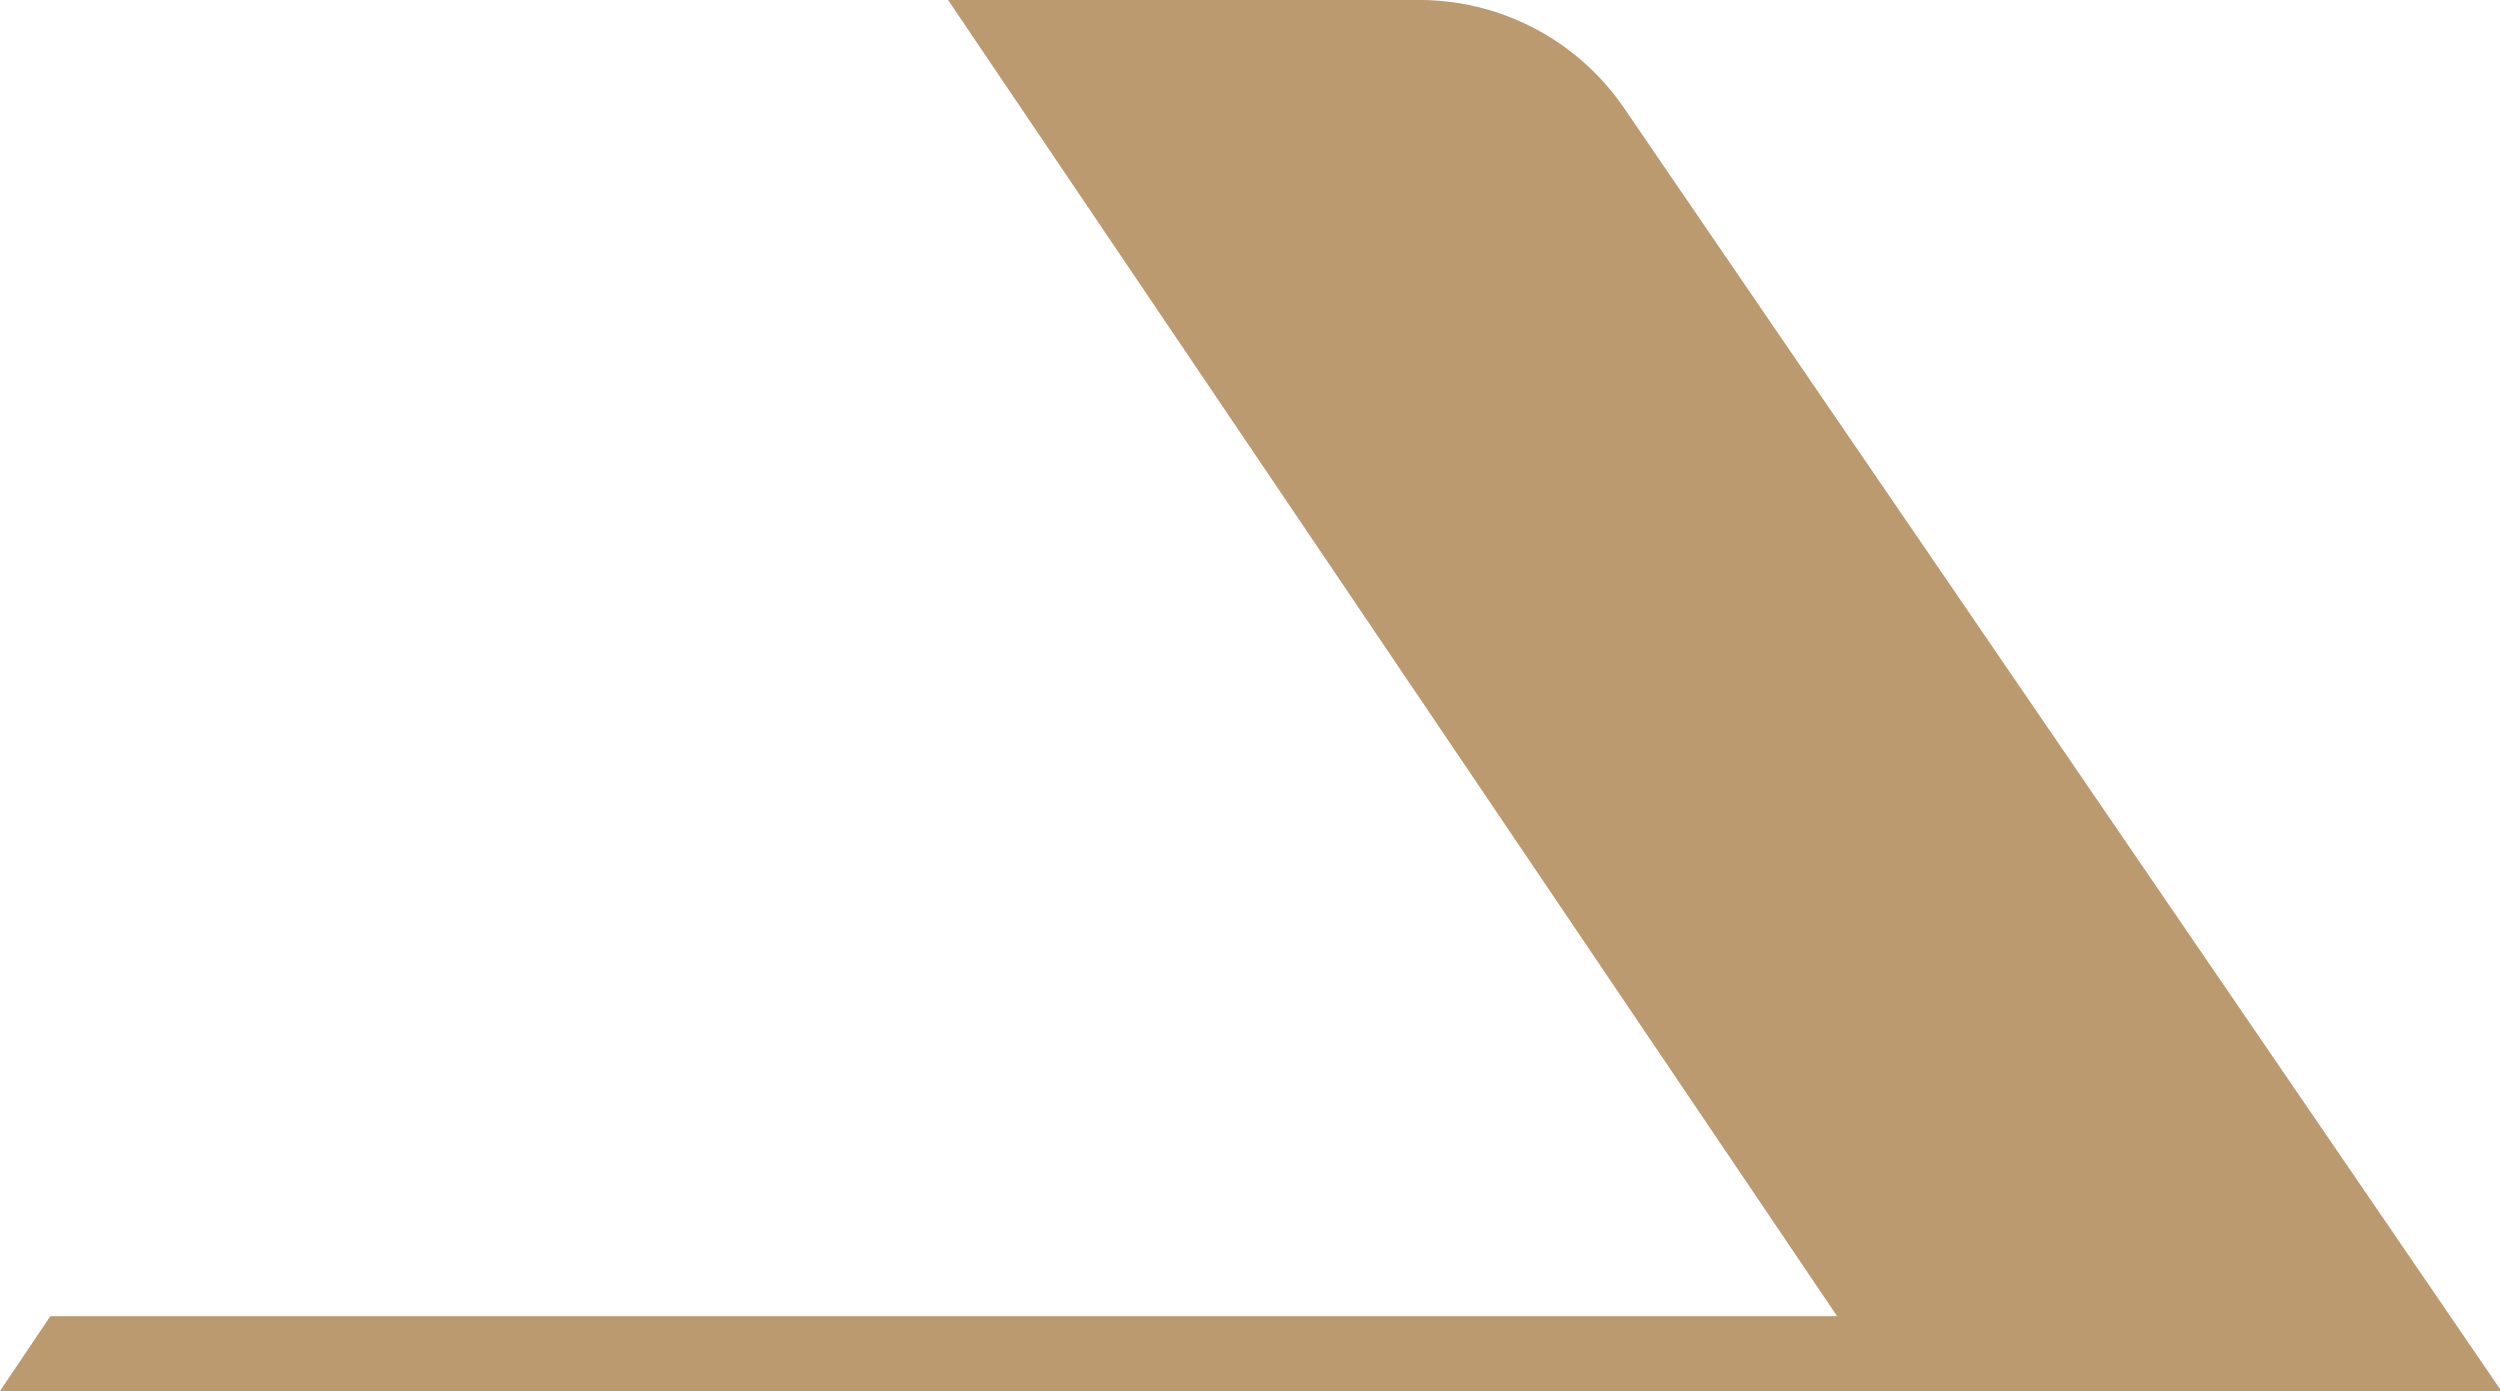 <svg xmlns="http://www.w3.org/2000/svg" viewBox="0 0 91.95 51.16"><defs><style>.cls-1{fill:#bb9a6f;}</style></defs><g id="Layer_2" data-name="Layer 2"><g id="Layer_1-2" data-name="Layer 1"><path class="cls-1" d="M1.85,48.41H67.57L34.87,0H52.23a9.12,9.12,0,0,1,7.52,4L92,51.16H0Z"/></g></g></svg>
